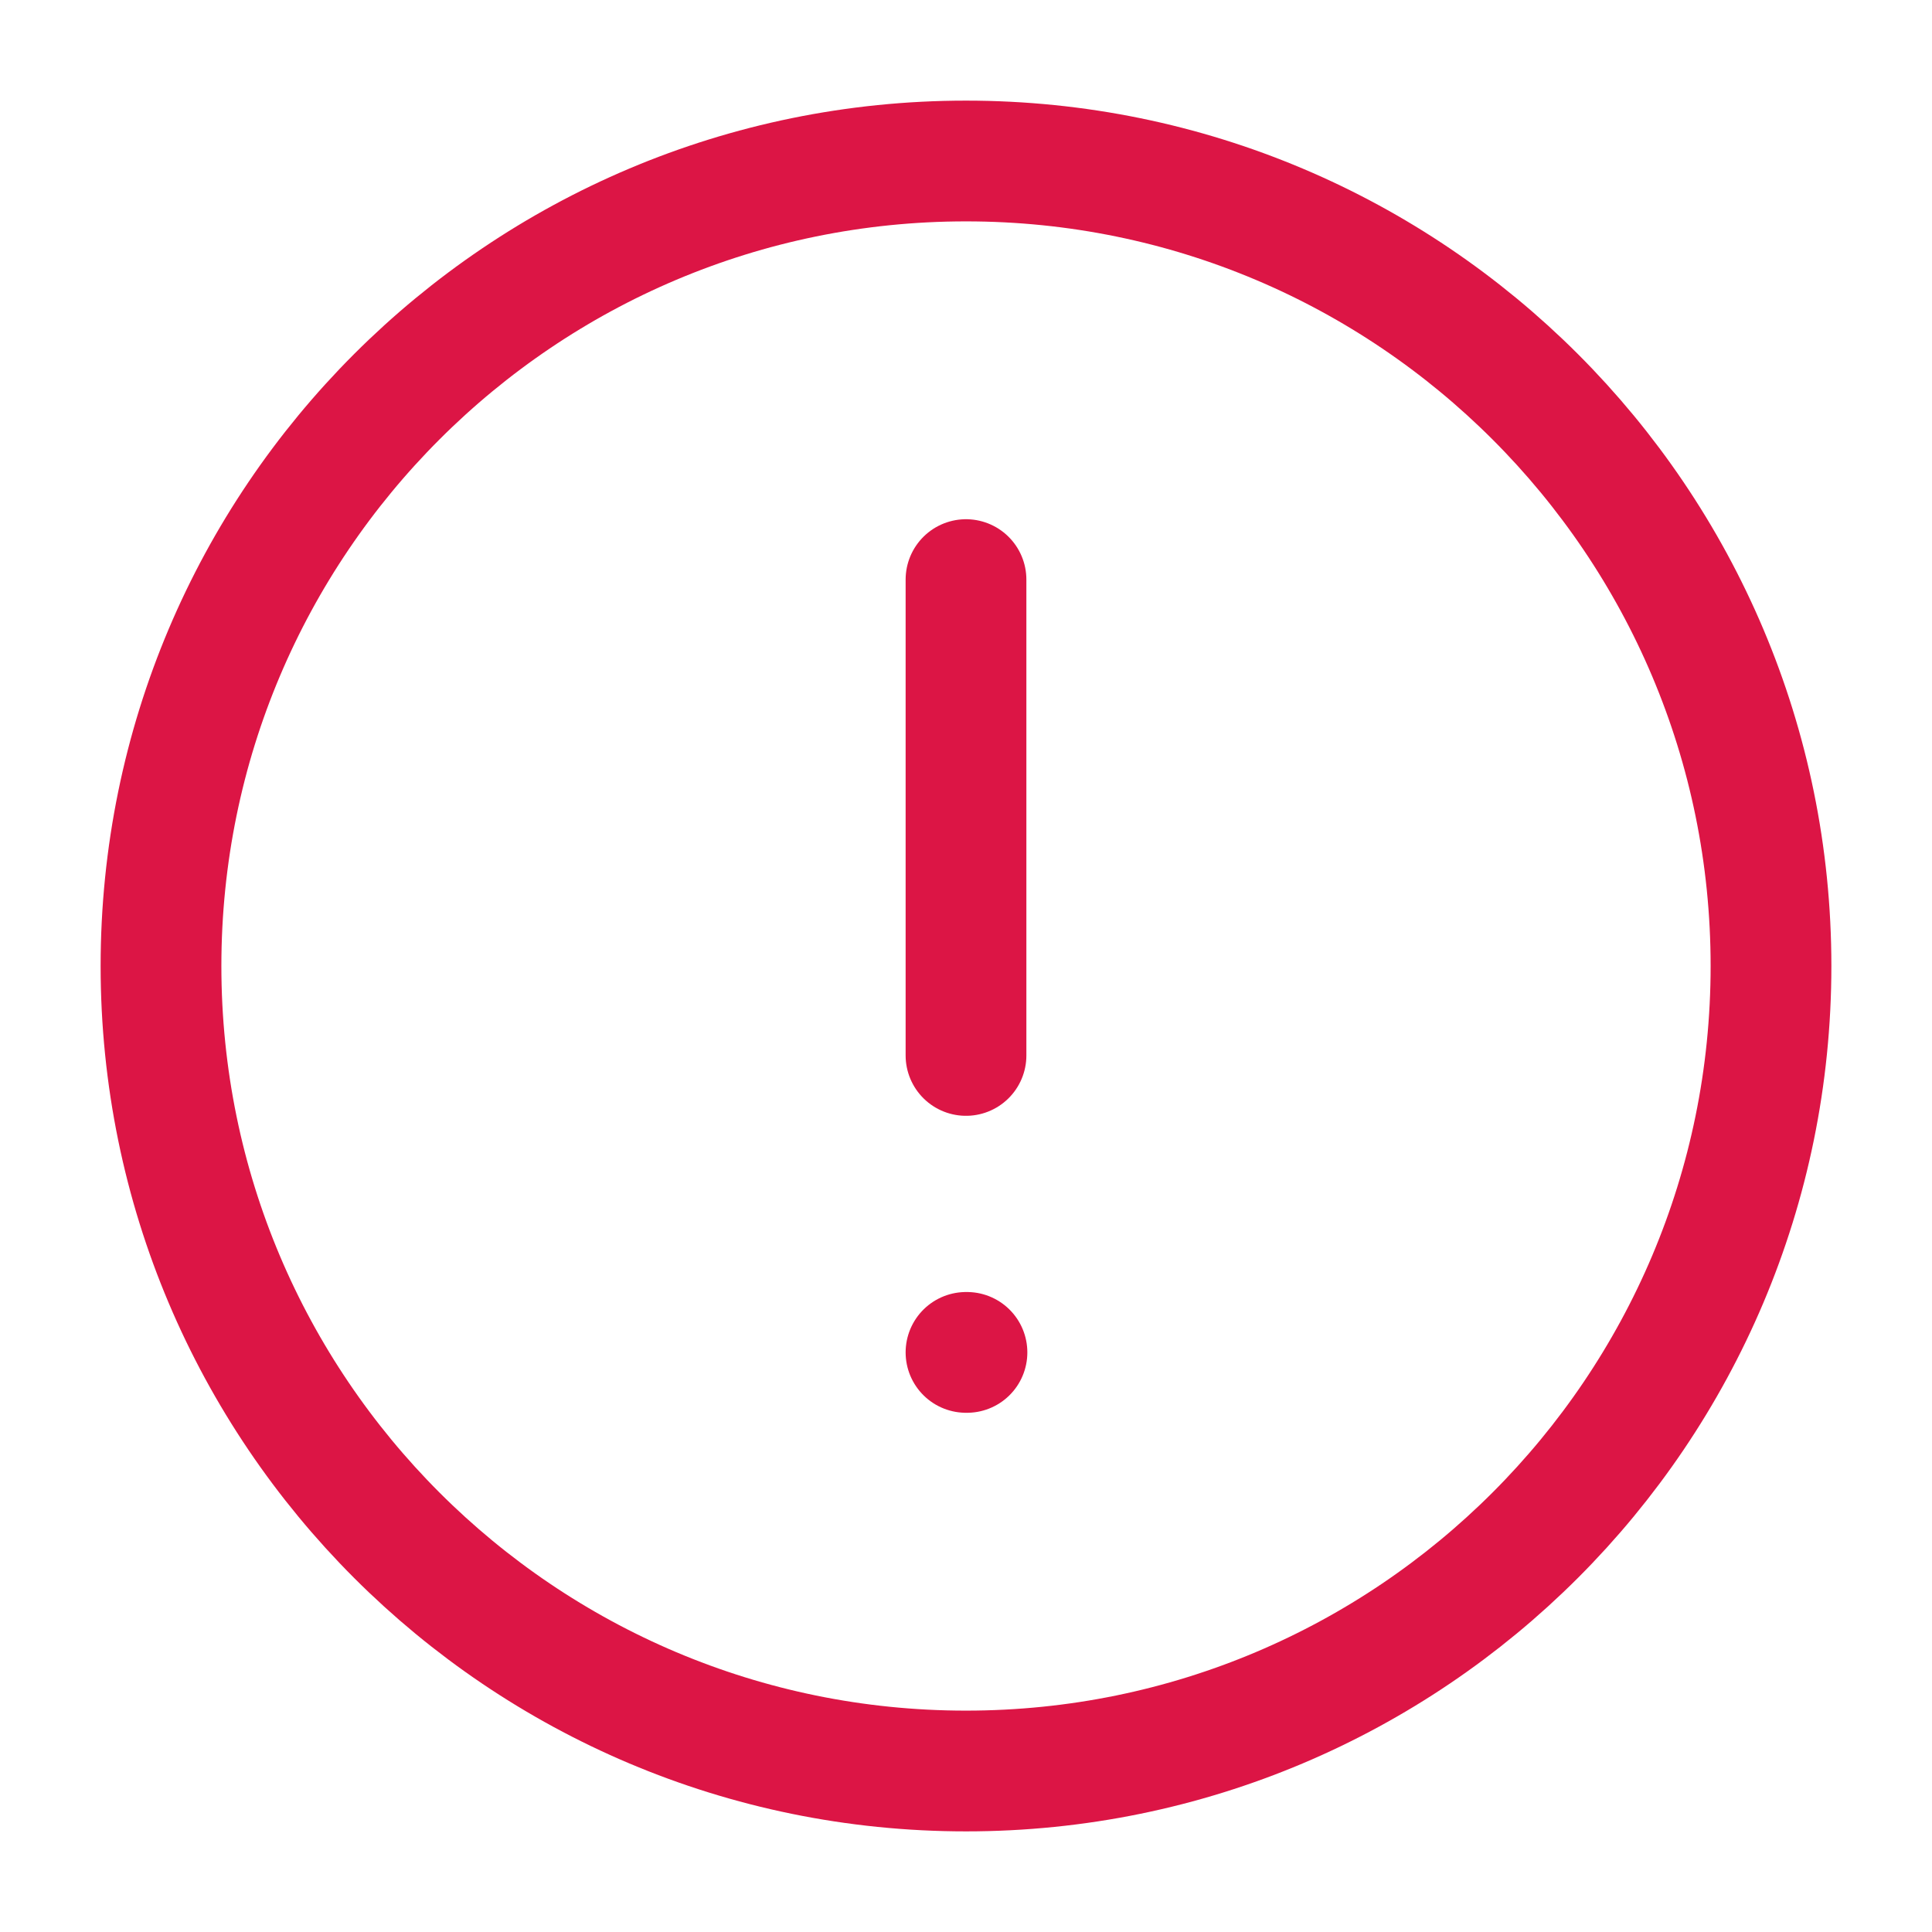 <svg width="24" height="24" viewBox="0 0 24 24" fill="none" xmlns="http://www.w3.org/2000/svg">
<path d="M12 2C6.477 2 2 6.477 2 12C2 17.523 6.477 22 12 22C17.523 22 22 17.523 22 12C22 6.477 17.523 2 12 2Z" stroke="#DC1545" stroke-width="1.5" stroke-linecap="round" stroke-linejoin="round"/>
<path d="M12 7.2L12 13.111M12 16.8L12.012 16.8" stroke="#DC1545" stroke-width="1.5" stroke-linecap="round" stroke-linejoin="round"/>
</svg>
